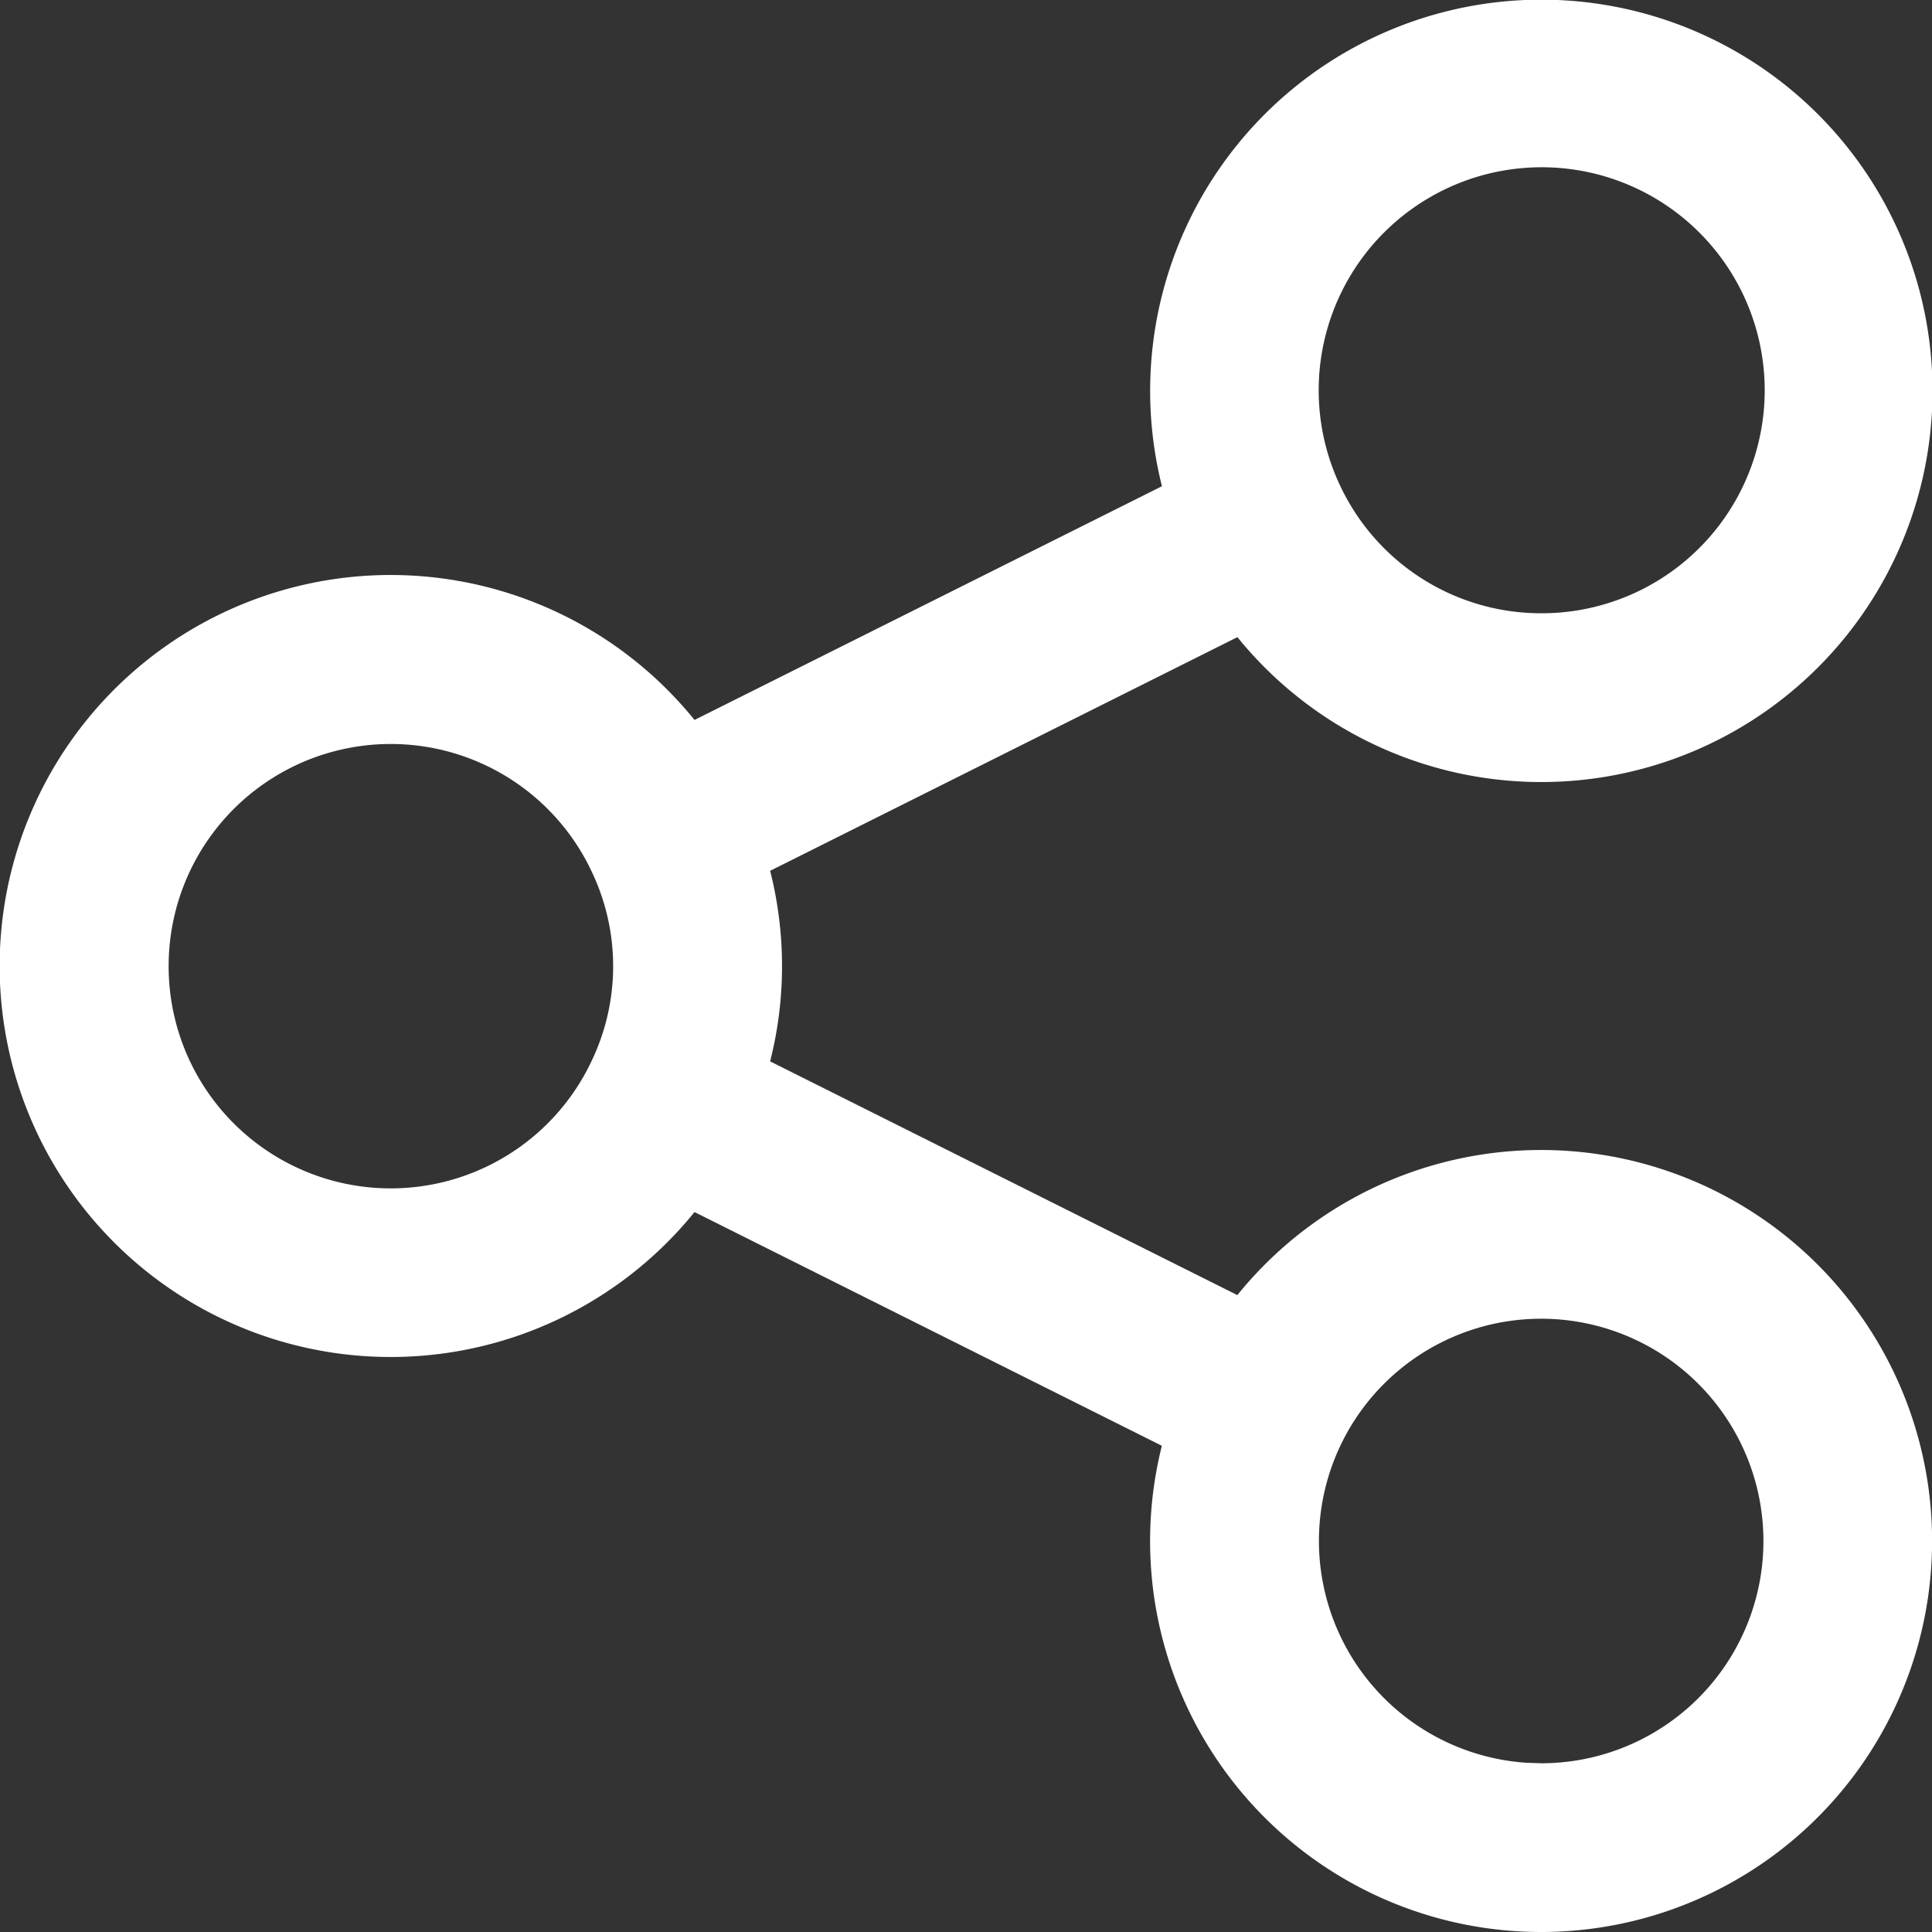 <svg xmlns="http://www.w3.org/2000/svg" xmlns:xlink="http://www.w3.org/1999/xlink" width="21" height="21" viewBox="0 0 21 21">
  <rect x="0" y="0" width="21" height="21" fill="#333333" stroke="none"/>
  <defs>
    <clipPath id="clip-path">
      <path id="Mask" d="M12.731,14.957,6.894,12.038a3.75,3.75,0,1,1,0-4.076l5.838-2.919a3.752,3.752,0,1,1,.373.746L7.268,8.708a3.715,3.715,0,0,1,0,2.586l5.837,2.92A3.744,3.744,0,0,1,16.25,12.5h0a3.75,3.75,0,1,1-3.519,2.457Zm3.518,4.209a2.916,2.916,0,1,0-2.606-4.219A2.917,2.917,0,0,0,16.25,19.166ZM.833,10a2.914,2.914,0,0,0,5.515,1.317l.007-.015a2.884,2.884,0,0,0,0-2.6l-.007-.015A2.914,2.914,0,0,0,.833,10ZM16.25,6.666a2.924,2.924,0,1,0-2.606-1.613h0A2.913,2.913,0,0,0,16.25,6.666Z" fill="#fff" stroke="#fff" stroke-width="1"/>
    </clipPath>
  </defs>
  <g id="icon_utility_share" data-name="icon/utility/share" transform="translate(0.5 0.5)">
    <g id="icon">
      <path id="Mask-2" data-name="Mask" d="M12.731,14.957,6.894,12.038a3.75,3.75,0,1,1,0-4.076l5.838-2.919a3.752,3.752,0,1,1,.373.746L7.268,8.708a3.715,3.715,0,0,1,0,2.586l5.837,2.92A3.744,3.744,0,0,1,16.25,12.5h0a3.75,3.75,0,1,1-3.519,2.457Zm3.518,4.209a2.916,2.916,0,1,0-2.606-4.219A2.917,2.917,0,0,0,16.25,19.166ZM.833,10a2.914,2.914,0,0,0,5.515,1.317l.007-.015a2.884,2.884,0,0,0,0-2.6l-.007-.015A2.914,2.914,0,0,0,.833,10ZM16.25,6.666a2.924,2.924,0,1,0-2.606-1.613h0A2.913,2.913,0,0,0,16.25,6.666Z" fill="#fff" stroke="#fff" stroke-width="1"/>
      <g id="icon-2" data-name="icon" clip-path="url(#clip-path)">
        <g id="black" transform="translate(-2 -2)">
          <rect id="black_background" data-name="black background" width="24" height="24" fill="#fff" stroke="#fff" stroke-width="1"/>
          <g id="black-2" data-name="black" fill="#fff" stroke="#fff" stroke-miterlimit="10" stroke-width="1">
            <rect width="24" height="24" stroke="none"/>
            <rect x="0.5" y="0.5" width="23" height="23" fill="none"/>
          </g>
        </g>
      </g>
    </g>
  </g>
</svg>

